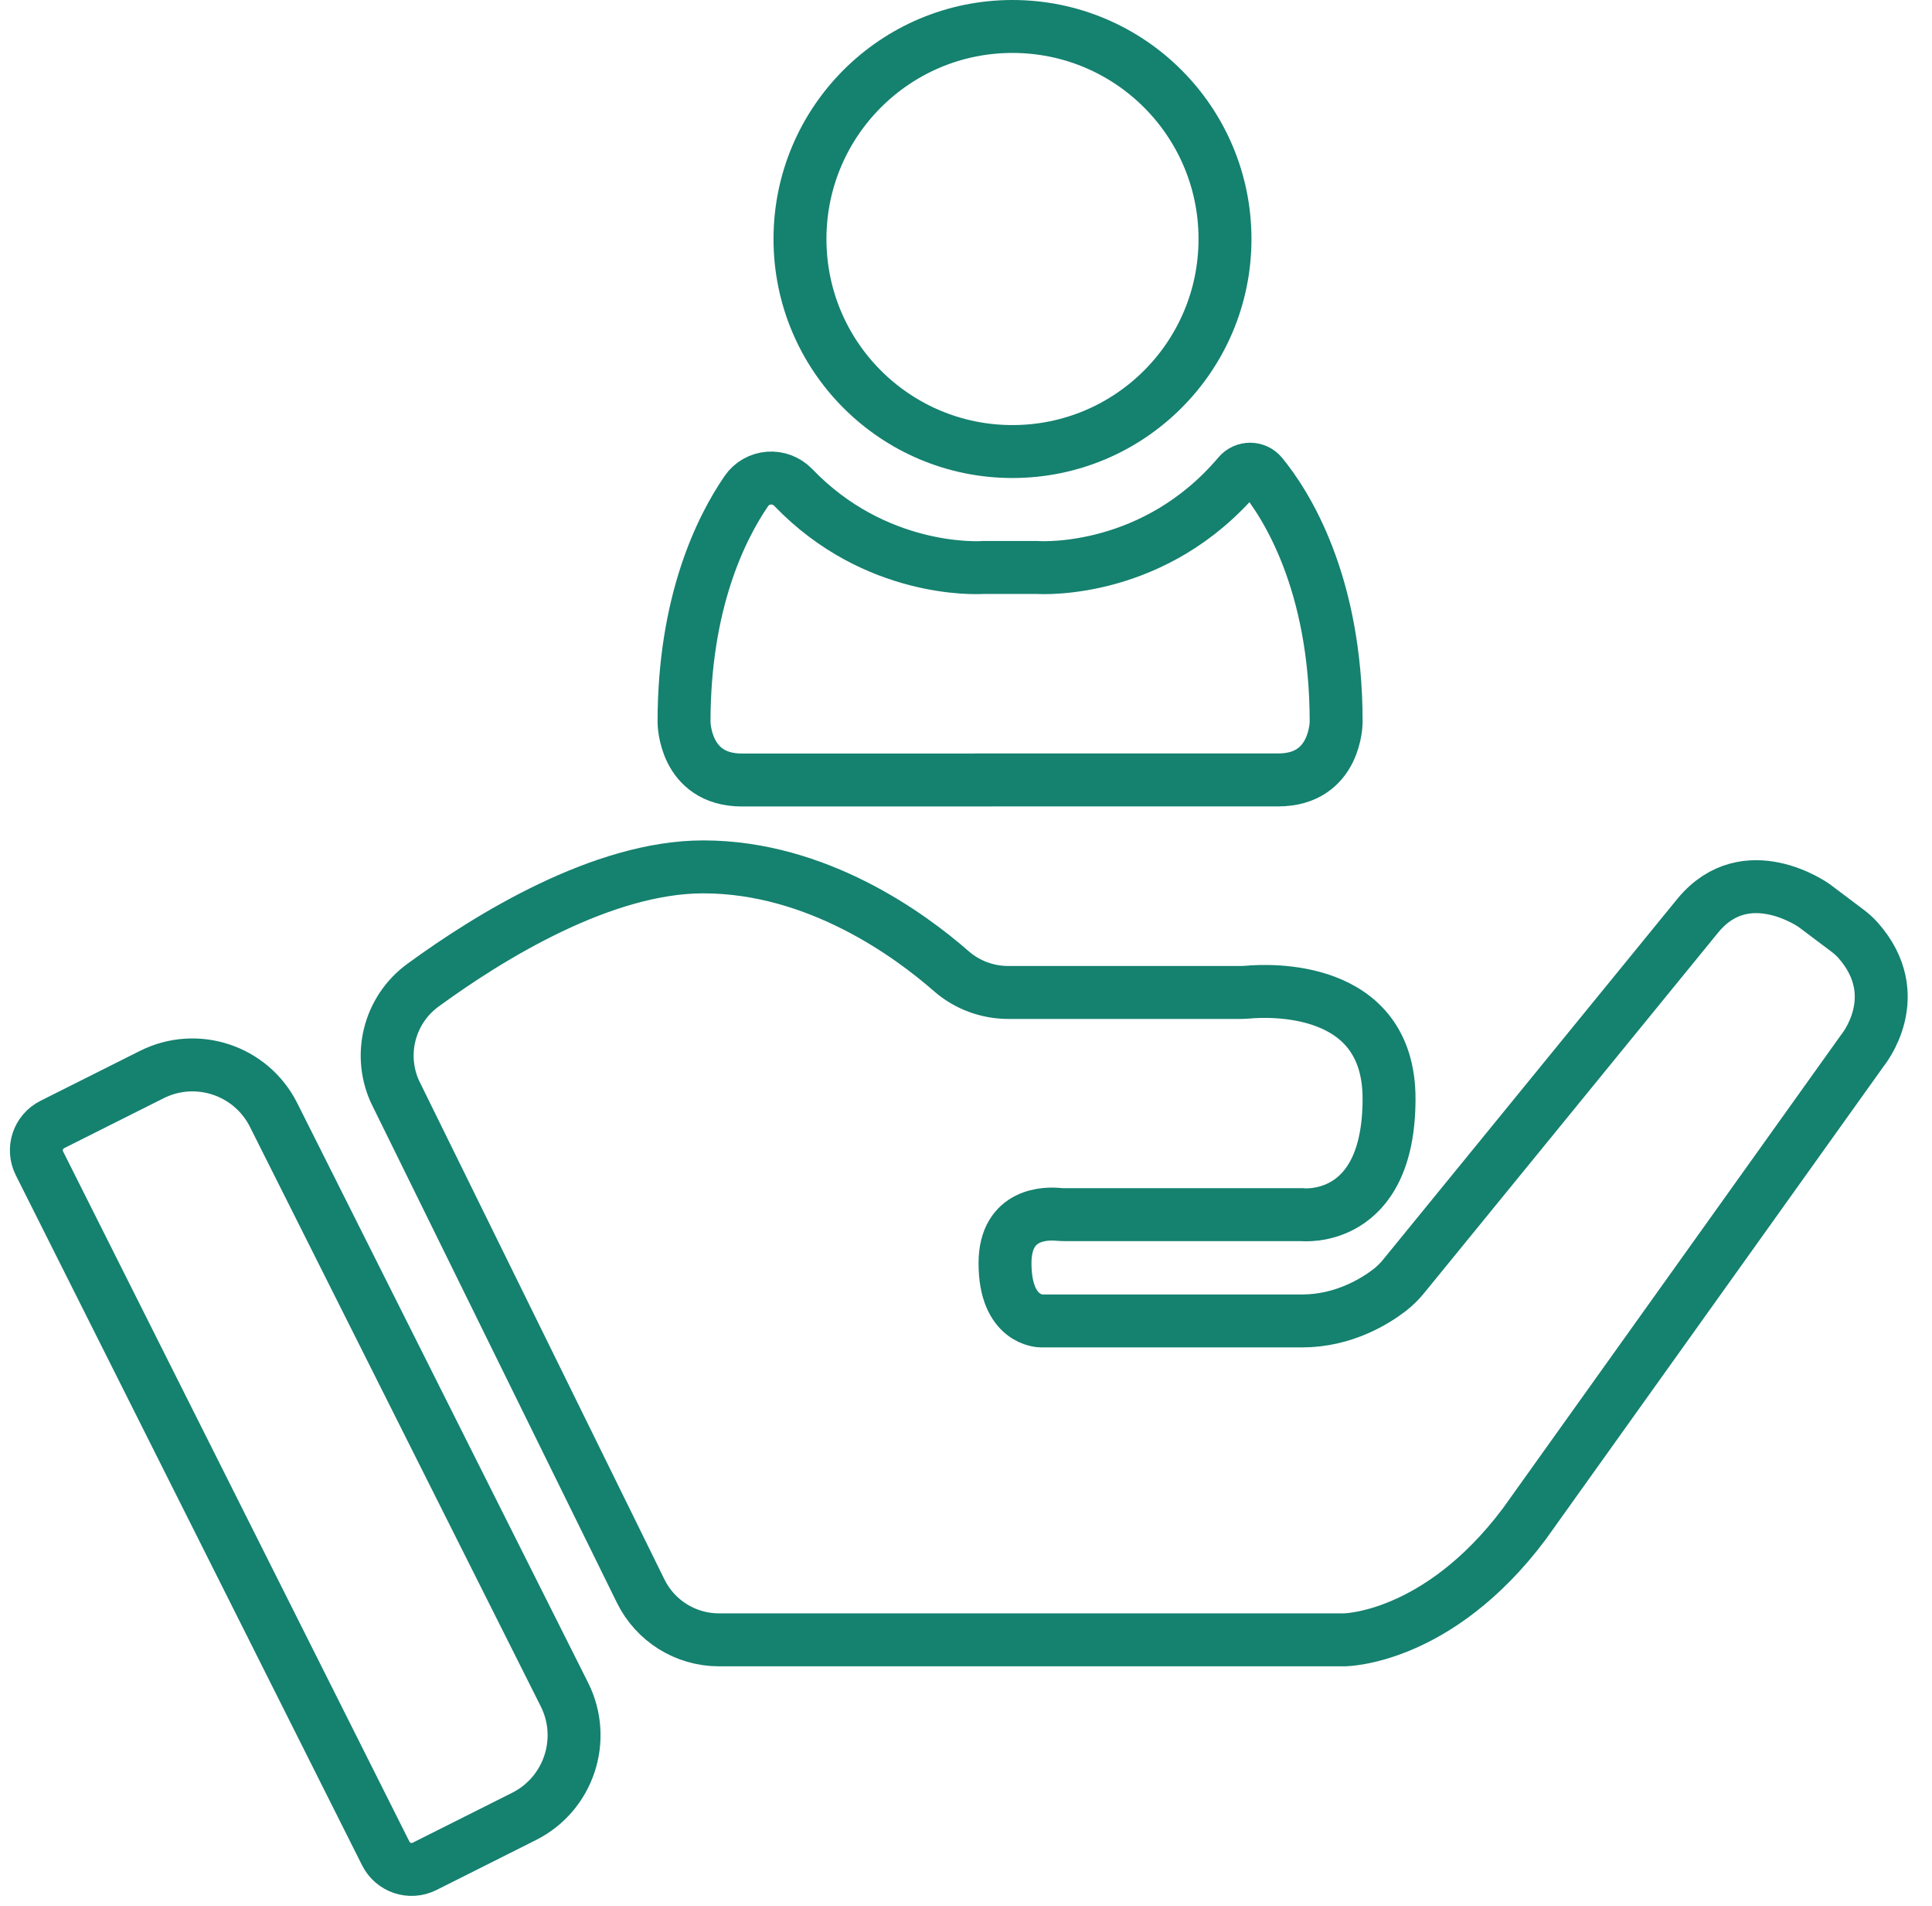 <?xml version="1.0" encoding="UTF-8"?> <svg xmlns="http://www.w3.org/2000/svg" width="73" height="72" viewBox="0 0 73 72" fill="none"><path d="M1.979 42.481L5.733 40.597C7.426 39.747 9.489 40.431 10.338 42.124L21.327 64.019C22.176 65.712 21.492 67.775 19.799 68.624L16.044 70.509C15.503 70.781 14.847 70.563 14.575 70.021L1.491 43.951C1.219 43.409 1.437 42.753 1.979 42.481Z" stroke="#15816F" stroke-width="2" stroke-miterlimit="10"></path><path d="M14.973 41.342L24.207 60.109C24.761 61.237 25.907 61.952 27.167 61.952H50.781C50.781 61.952 54.31 61.952 57.595 57.572L70.37 39.688C70.37 39.688 72.081 37.633 70.198 35.513C70.074 35.374 69.928 35.25 69.778 35.137L68.545 34.21C68.545 34.21 65.99 32.385 64.165 34.575L53.033 48.222C52.876 48.415 52.701 48.587 52.504 48.74C51.949 49.167 50.759 49.904 49.2 49.904H39.346C39.346 49.904 37.974 49.922 37.974 47.722C37.974 45.798 39.58 45.838 39.985 45.878C40.076 45.886 40.167 45.889 40.258 45.889H49.2C49.2 45.889 52.485 46.254 52.485 41.51C52.485 37.17 47.908 37.411 47.124 37.484C47.029 37.491 46.934 37.495 46.843 37.495H38.101C37.306 37.495 36.536 37.21 35.937 36.684C34.39 35.33 30.878 32.75 26.572 32.75C22.765 32.75 18.495 35.385 15.98 37.221C14.688 38.166 14.261 39.9 14.969 41.338L14.973 41.342Z" stroke="#15816F" stroke-width="2" stroke-miterlimit="10"></path><path d="M38.256 17.059C42.691 17.059 46.286 13.464 46.286 9.03C46.286 4.595 42.691 1 38.256 1C33.822 1 30.227 4.595 30.227 9.03C30.227 13.464 33.822 17.059 38.256 17.059Z" stroke="#15816F" stroke-width="2" stroke-miterlimit="10"></path><path d="M37.16 29.468H28.036C25.846 29.468 25.846 27.279 25.846 27.279C25.846 22.786 27.225 19.979 28.196 18.559C28.609 17.953 29.466 17.891 29.974 18.417C33.061 21.632 36.89 21.457 37.149 21.439C37.16 21.439 37.171 21.439 37.186 21.439H39.149C39.149 21.439 39.171 21.439 39.186 21.439C39.456 21.457 43.65 21.651 46.799 17.928C47.029 17.658 47.445 17.658 47.672 17.931C48.58 19.037 50.486 21.99 50.486 27.275C50.486 27.275 50.486 29.465 48.296 29.465H39.171H37.164L37.16 29.468Z" stroke="#15816F" stroke-width="2" stroke-miterlimit="10"></path></svg> 